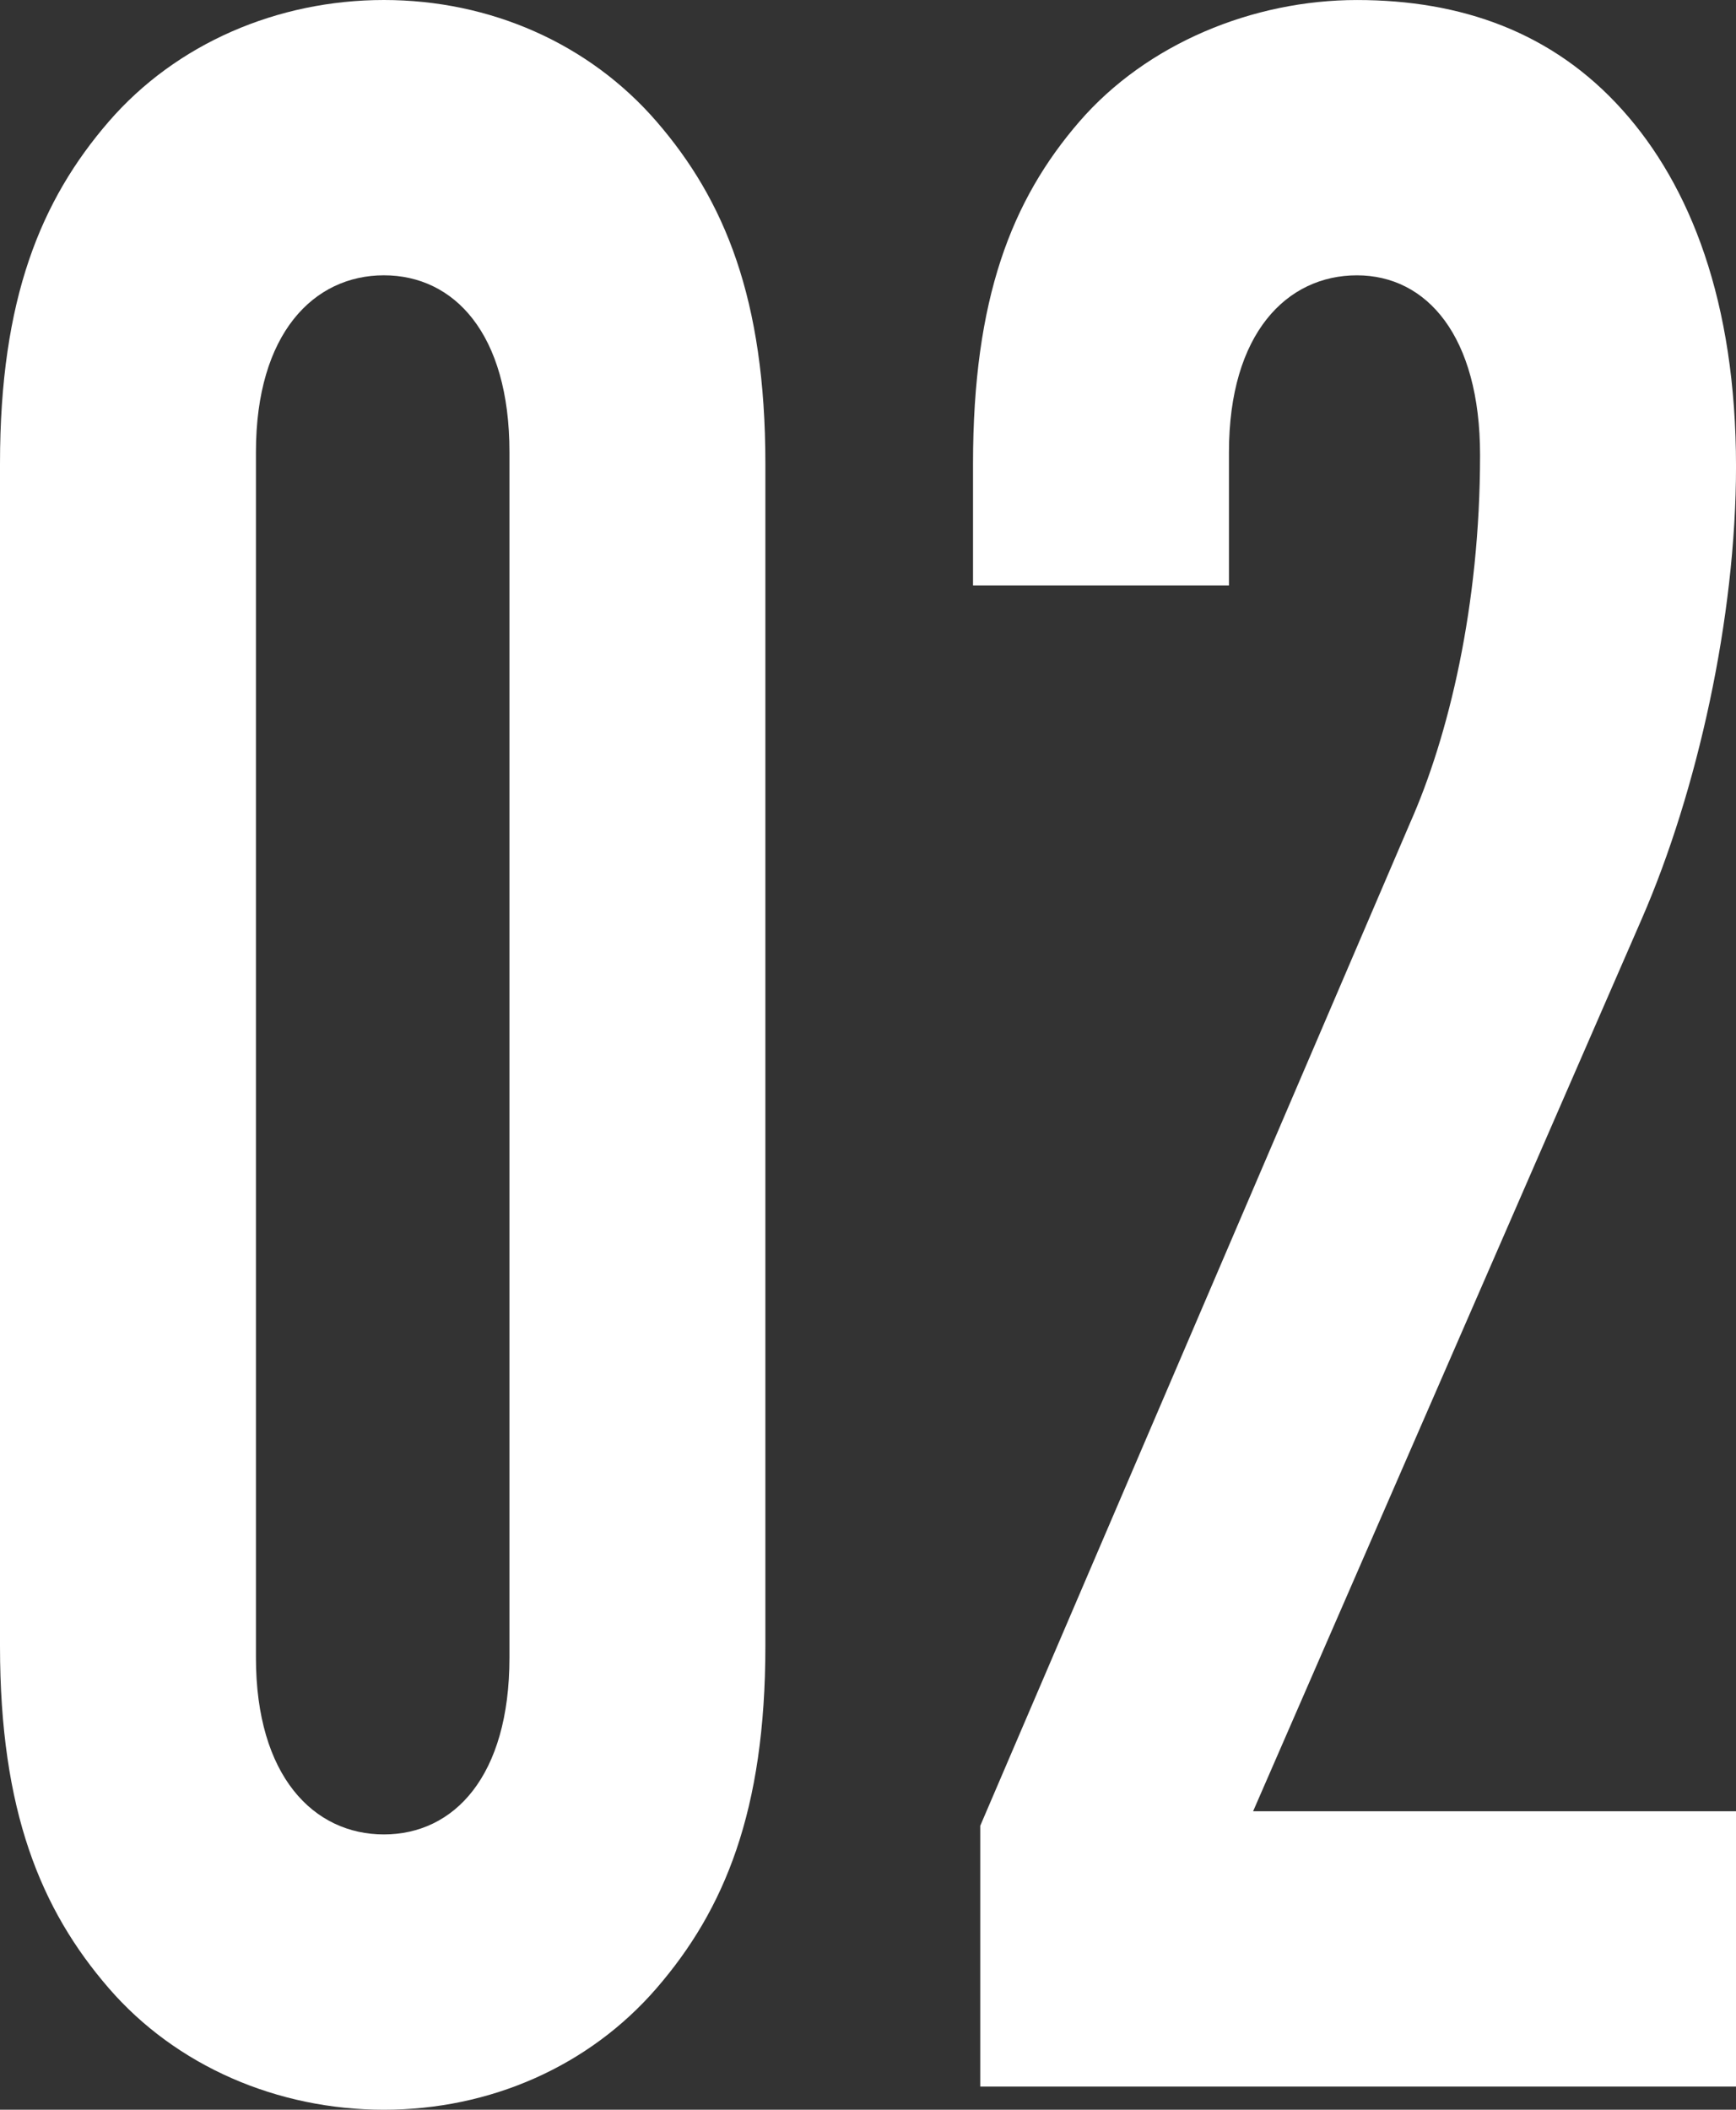 <?xml version="1.0" encoding="UTF-8"?><svg id="a" xmlns="http://www.w3.org/2000/svg" viewBox="0 0 78.186 95"><rect x="0" y="0" width="78.186" height="95" fill="#333333" stroke="none"/><defs><style>.c{fill:#fff;}</style></defs><path class="c" d="M29.578,89.519c-3.045,3.524-7.503,5.481-12.288,5.481s-9.352-1.957-12.397-5.481c-3.045-3.523-4.893-7.96-4.893-15.398V20.879c0-7.438,1.849-11.875,4.893-15.398C7.938,1.957,12.506,0,17.29,0s9.243,1.957,12.288,5.481c3.045,3.524,4.893,7.96,4.893,15.398v53.242c0,7.438-1.849,11.875-4.893,15.398ZM22.945,20.357c0-5.35-2.501-7.96-5.655-7.96s-5.763,2.61-5.763,7.96v54.286c0,5.35,2.61,7.96,5.763,7.96s5.655-2.61,5.655-7.96V20.357Z"/><path class="c" d="M44.149,93.956v-11.744l19.356-45.151c1.74-3.915,3.154-9.787,3.154-16.572,0-5.351-2.392-8.091-5.546-8.091s-5.763,2.61-5.763,7.96v6.003h-11.527v-5.481c0-7.438,1.74-11.875,4.785-15.398,3.045-3.523,7.83-5.481,12.506-5.481s8.808,1.435,11.962,4.958c3.045,3.393,5.111,8.613,5.111,16.051,0,6.786-1.74,14.615-4.241,20.357l-17.508,40.192h21.749v12.397h-34.037Z"/></svg>